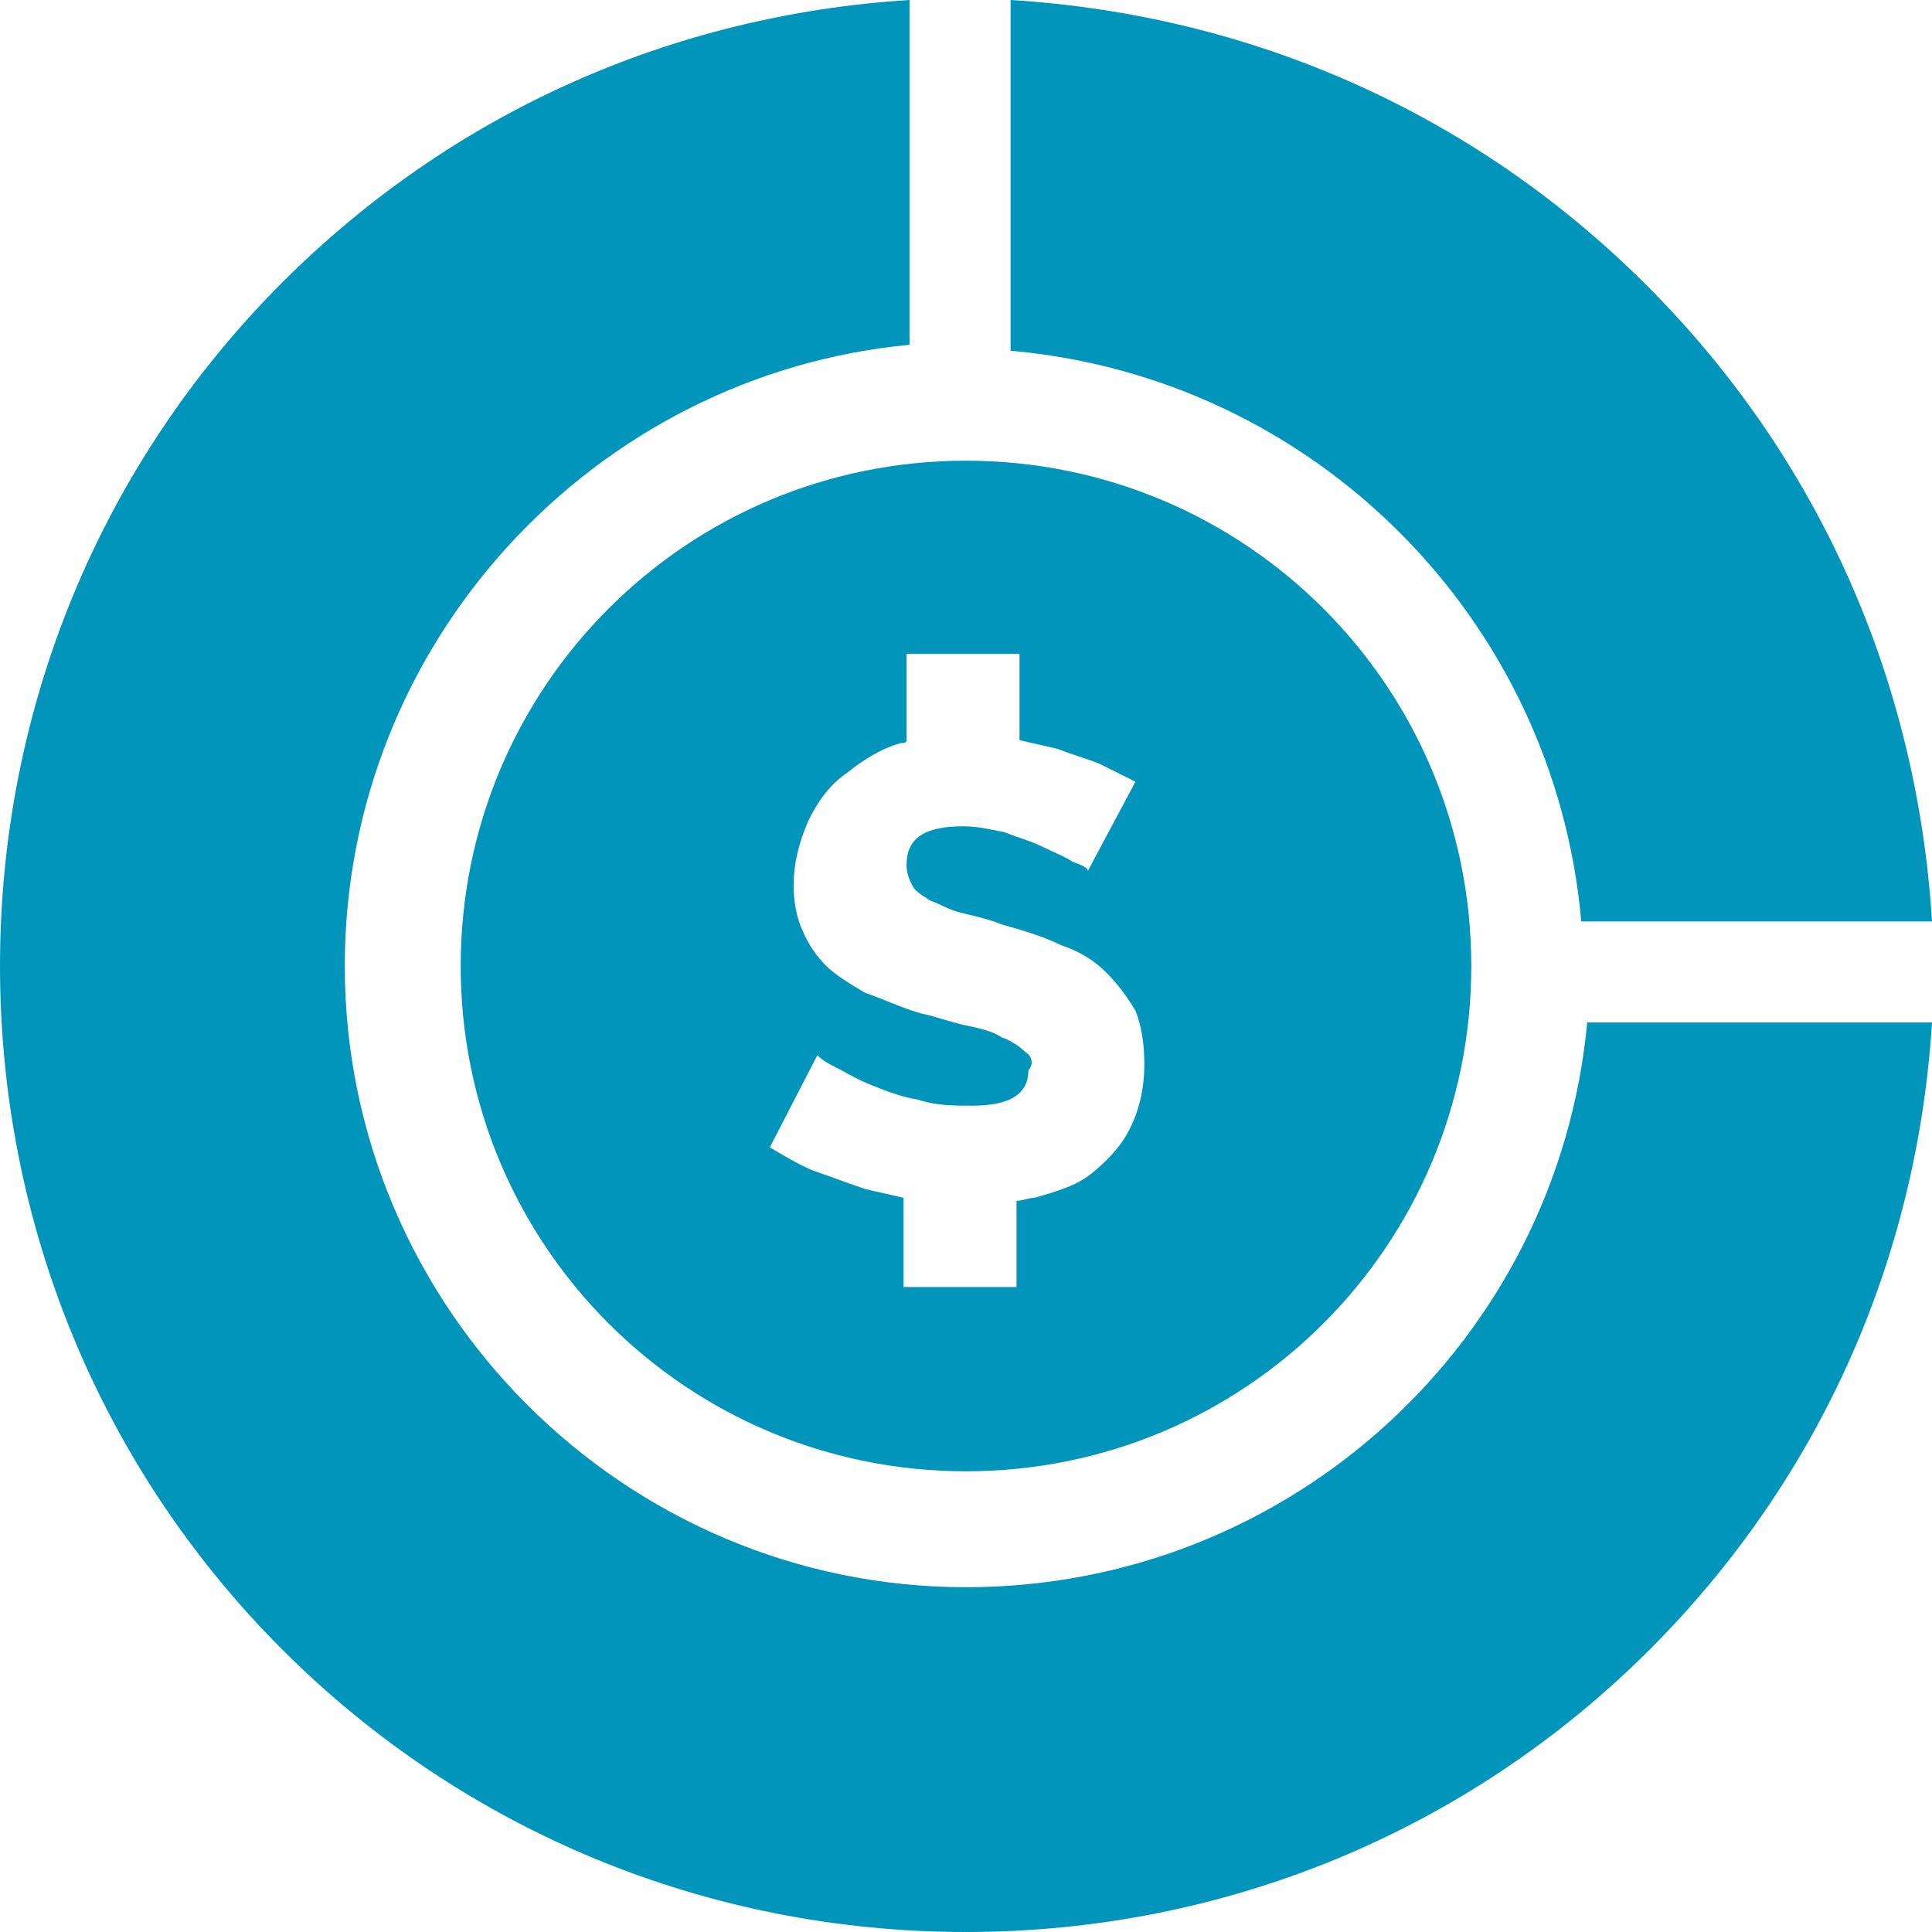<?xml version="1.0" encoding="utf-8"?>
<!-- Generator: Adobe Illustrator 24.2.1, SVG Export Plug-In . SVG Version: 6.00 Build 0)  -->
<svg version="1.1" id="Layer_1" xmlns="http://www.w3.org/2000/svg" xmlns:xlink="http://www.w3.org/1999/xlink" x="0px" y="0px"
	 viewBox="0 0 65 65" style="enable-background:new 0 0 65 65;" xml:space="preserve">
<style type="text/css">
	.st0{fill:#0195BB;}
</style>
<g id="Page-1">
	<g id="What-We-Do-Template" transform="translate(-195, -7423)">
		<g id="Group-35" transform="translate(-109, 6906)">
			<g id="budget" transform="translate(304, 517)">
				<path id="Shape" class="st0" d="M15.5,32.5c0,9.4,7.6,17,17,17c9.4,0,17-7.6,17-17c0-9.4-7.6-17-17-17
					C23.1,15.5,15.5,23.1,15.5,32.5z M34.5,35.4c-0.2-0.2-0.5-0.4-0.8-0.5c-0.3-0.2-0.7-0.3-1.2-0.4s-1-0.3-1.5-0.4
					c-0.7-0.2-1.3-0.5-1.9-0.7c-0.5-0.3-1-0.6-1.3-0.9c-0.3-0.3-0.6-0.7-0.8-1.2c-0.2-0.4-0.3-1-0.3-1.5c0-0.8,0.2-1.5,0.5-2.2
					c0.3-0.6,0.7-1.2,1.3-1.6c0.5-0.4,1.1-0.8,1.8-1c0.1,0,0.2,0,0.2-0.1v-2.9h3.8v2.9c0.4,0.1,0.9,0.2,1.3,0.3
					c0.5,0.2,0.9,0.3,1.4,0.5c0.4,0.2,0.8,0.4,1.2,0.6l-1.6,3c0-0.1-0.2-0.2-0.5-0.3c-0.3-0.2-0.6-0.3-1-0.5
					c-0.4-0.2-0.8-0.3-1.3-0.5c-0.5-0.1-0.9-0.2-1.4-0.2c-1.3,0-1.9,0.4-1.9,1.3c0,0.3,0.1,0.5,0.2,0.7c0.1,0.2,0.3,0.3,0.6,0.5
					c0.3,0.1,0.6,0.3,1,0.4c0.4,0.1,0.9,0.2,1.4,0.4c0.7,0.2,1.4,0.4,2,0.7c0.6,0.2,1.1,0.5,1.5,0.9c0.4,0.4,0.7,0.8,1,1.3
					c0.2,0.5,0.3,1.1,0.3,1.8c0,0.9-0.2,1.6-0.5,2.2c-0.3,0.6-0.8,1.1-1.3,1.5c-0.5,0.4-1.2,0.6-1.9,0.8c-0.2,0-0.4,0.1-0.6,0.1v2.9
					h-3.8v-3c-0.4-0.1-0.9-0.2-1.3-0.3c-0.6-0.2-1.1-0.4-1.7-0.6c-0.5-0.2-1-0.5-1.5-0.8l1.6-3.1c0.1,0.1,0.2,0.2,0.6,0.4
					s0.7,0.4,1.2,0.6c0.5,0.2,1,0.4,1.6,0.5c0.6,0.2,1.2,0.2,1.8,0.2c1.3,0,1.9-0.4,1.9-1.2C34.8,35.8,34.7,35.5,34.5,35.4
					L34.5,35.4z"/>
				<path id="Path" class="st0" d="M34,11.8c10.2,0.9,18.3,9,19.2,19.2H65c-0.5-8.1-3.8-15.6-9.6-21.4C49.6,3.8,42.1,0.5,34,0V11.8z
					"/>
				<path id="Path_1_" class="st0" d="M53.4,34.4c-1,10.7-10,19-20.9,19C21,53.4,11.6,44,11.6,32.5c0-10.9,8.4-19.9,19-20.9V0
					c-8,0.5-15.4,3.8-21.1,9.5C3.4,15.6,0,23.8,0,32.5c0,8.7,3.4,16.9,9.5,23s14.3,9.5,23,9.5c8.7,0,16.9-3.4,23-9.5
					c5.7-5.7,9-13.1,9.5-21.1H53.4z"/>
			</g>
		</g>
	</g>
</g>
</svg>

